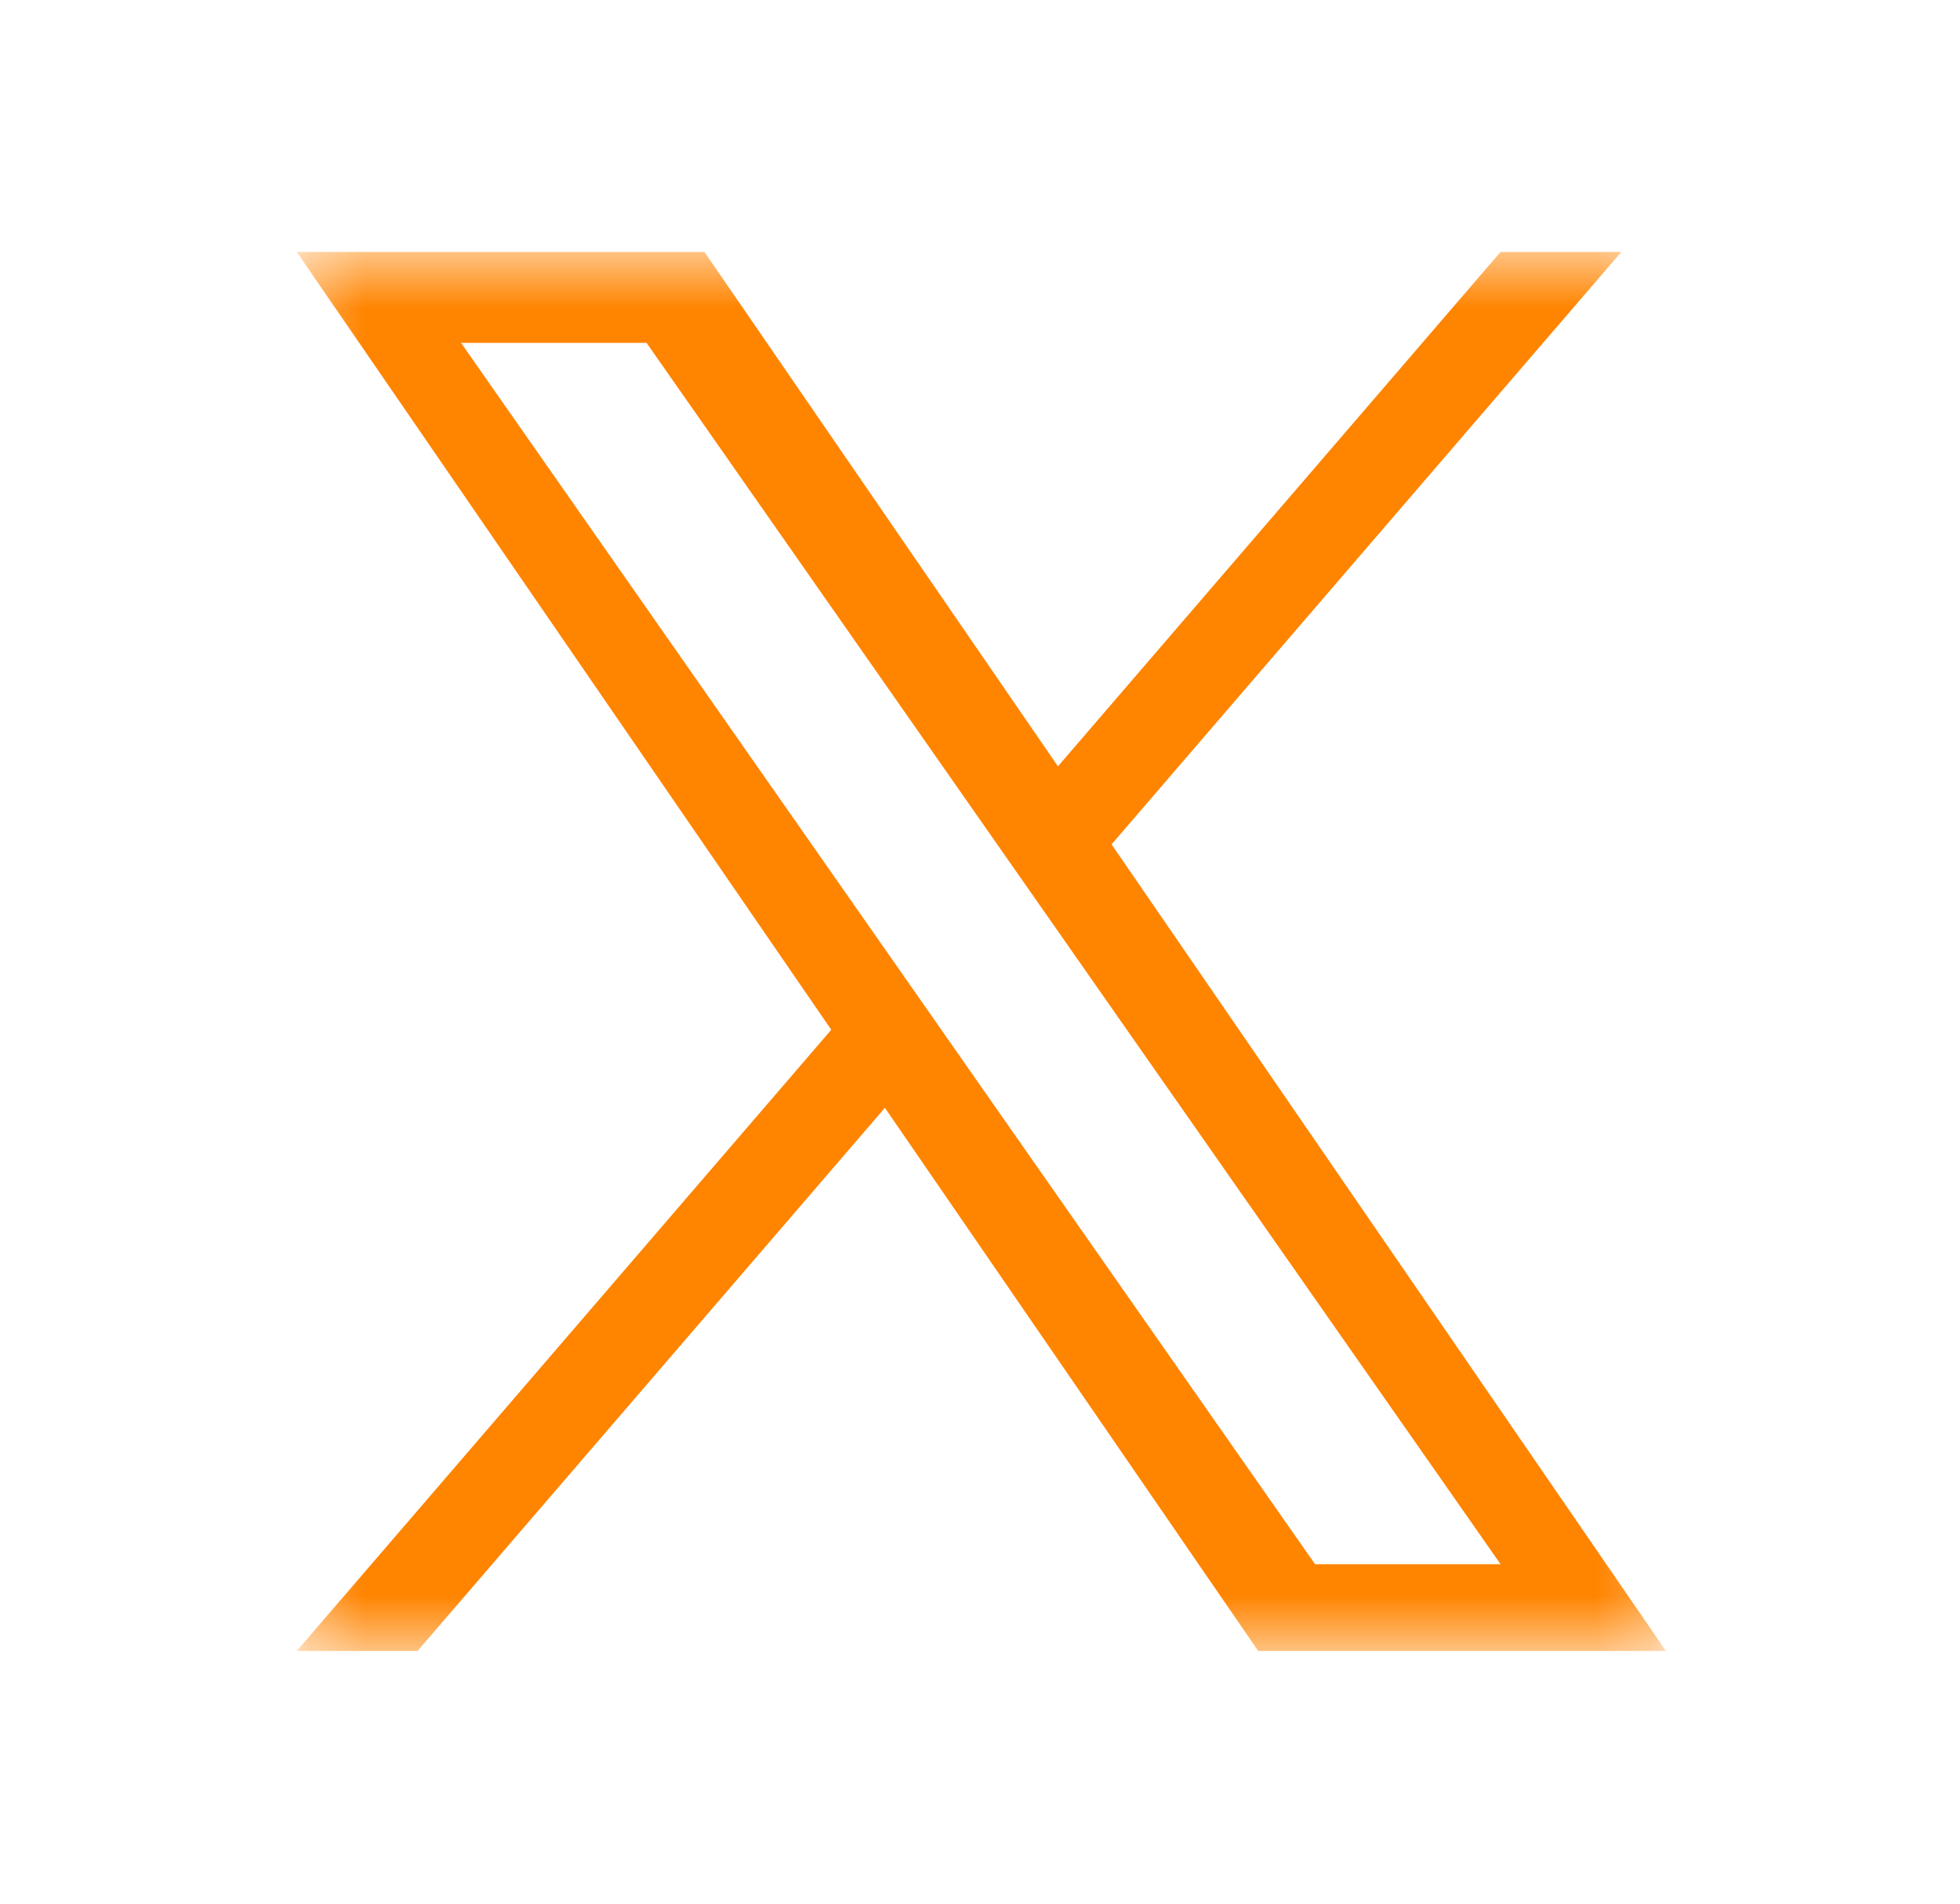 <svg width="35" height="34" viewBox="0 0 35 34" fill="none" xmlns="http://www.w3.org/2000/svg">
<mask id="mask0_89_975" style="mask-type:luminance" maskUnits="userSpaceOnUse" x="5" y="4" width="25" height="26">
<path d="M29.749 4.5H5.299V29.5H29.749V4.5Z" fill="white"/>
</mask>
<g mask="url(#mask0_89_975)">
<path d="M19.85 15.08L28.952 4.5H26.795L18.892 13.687L12.579 4.5H5.299L14.844 18.392L5.299 29.487H7.456L15.802 19.786L22.468 29.487H29.749L19.849 15.08H19.85ZM16.895 18.514L15.928 17.131L8.233 6.124H11.546L17.756 15.007L18.723 16.39L26.796 27.937H23.483L16.895 18.515V18.514Z" fill="#FF8400"/>
</g>
</svg>
